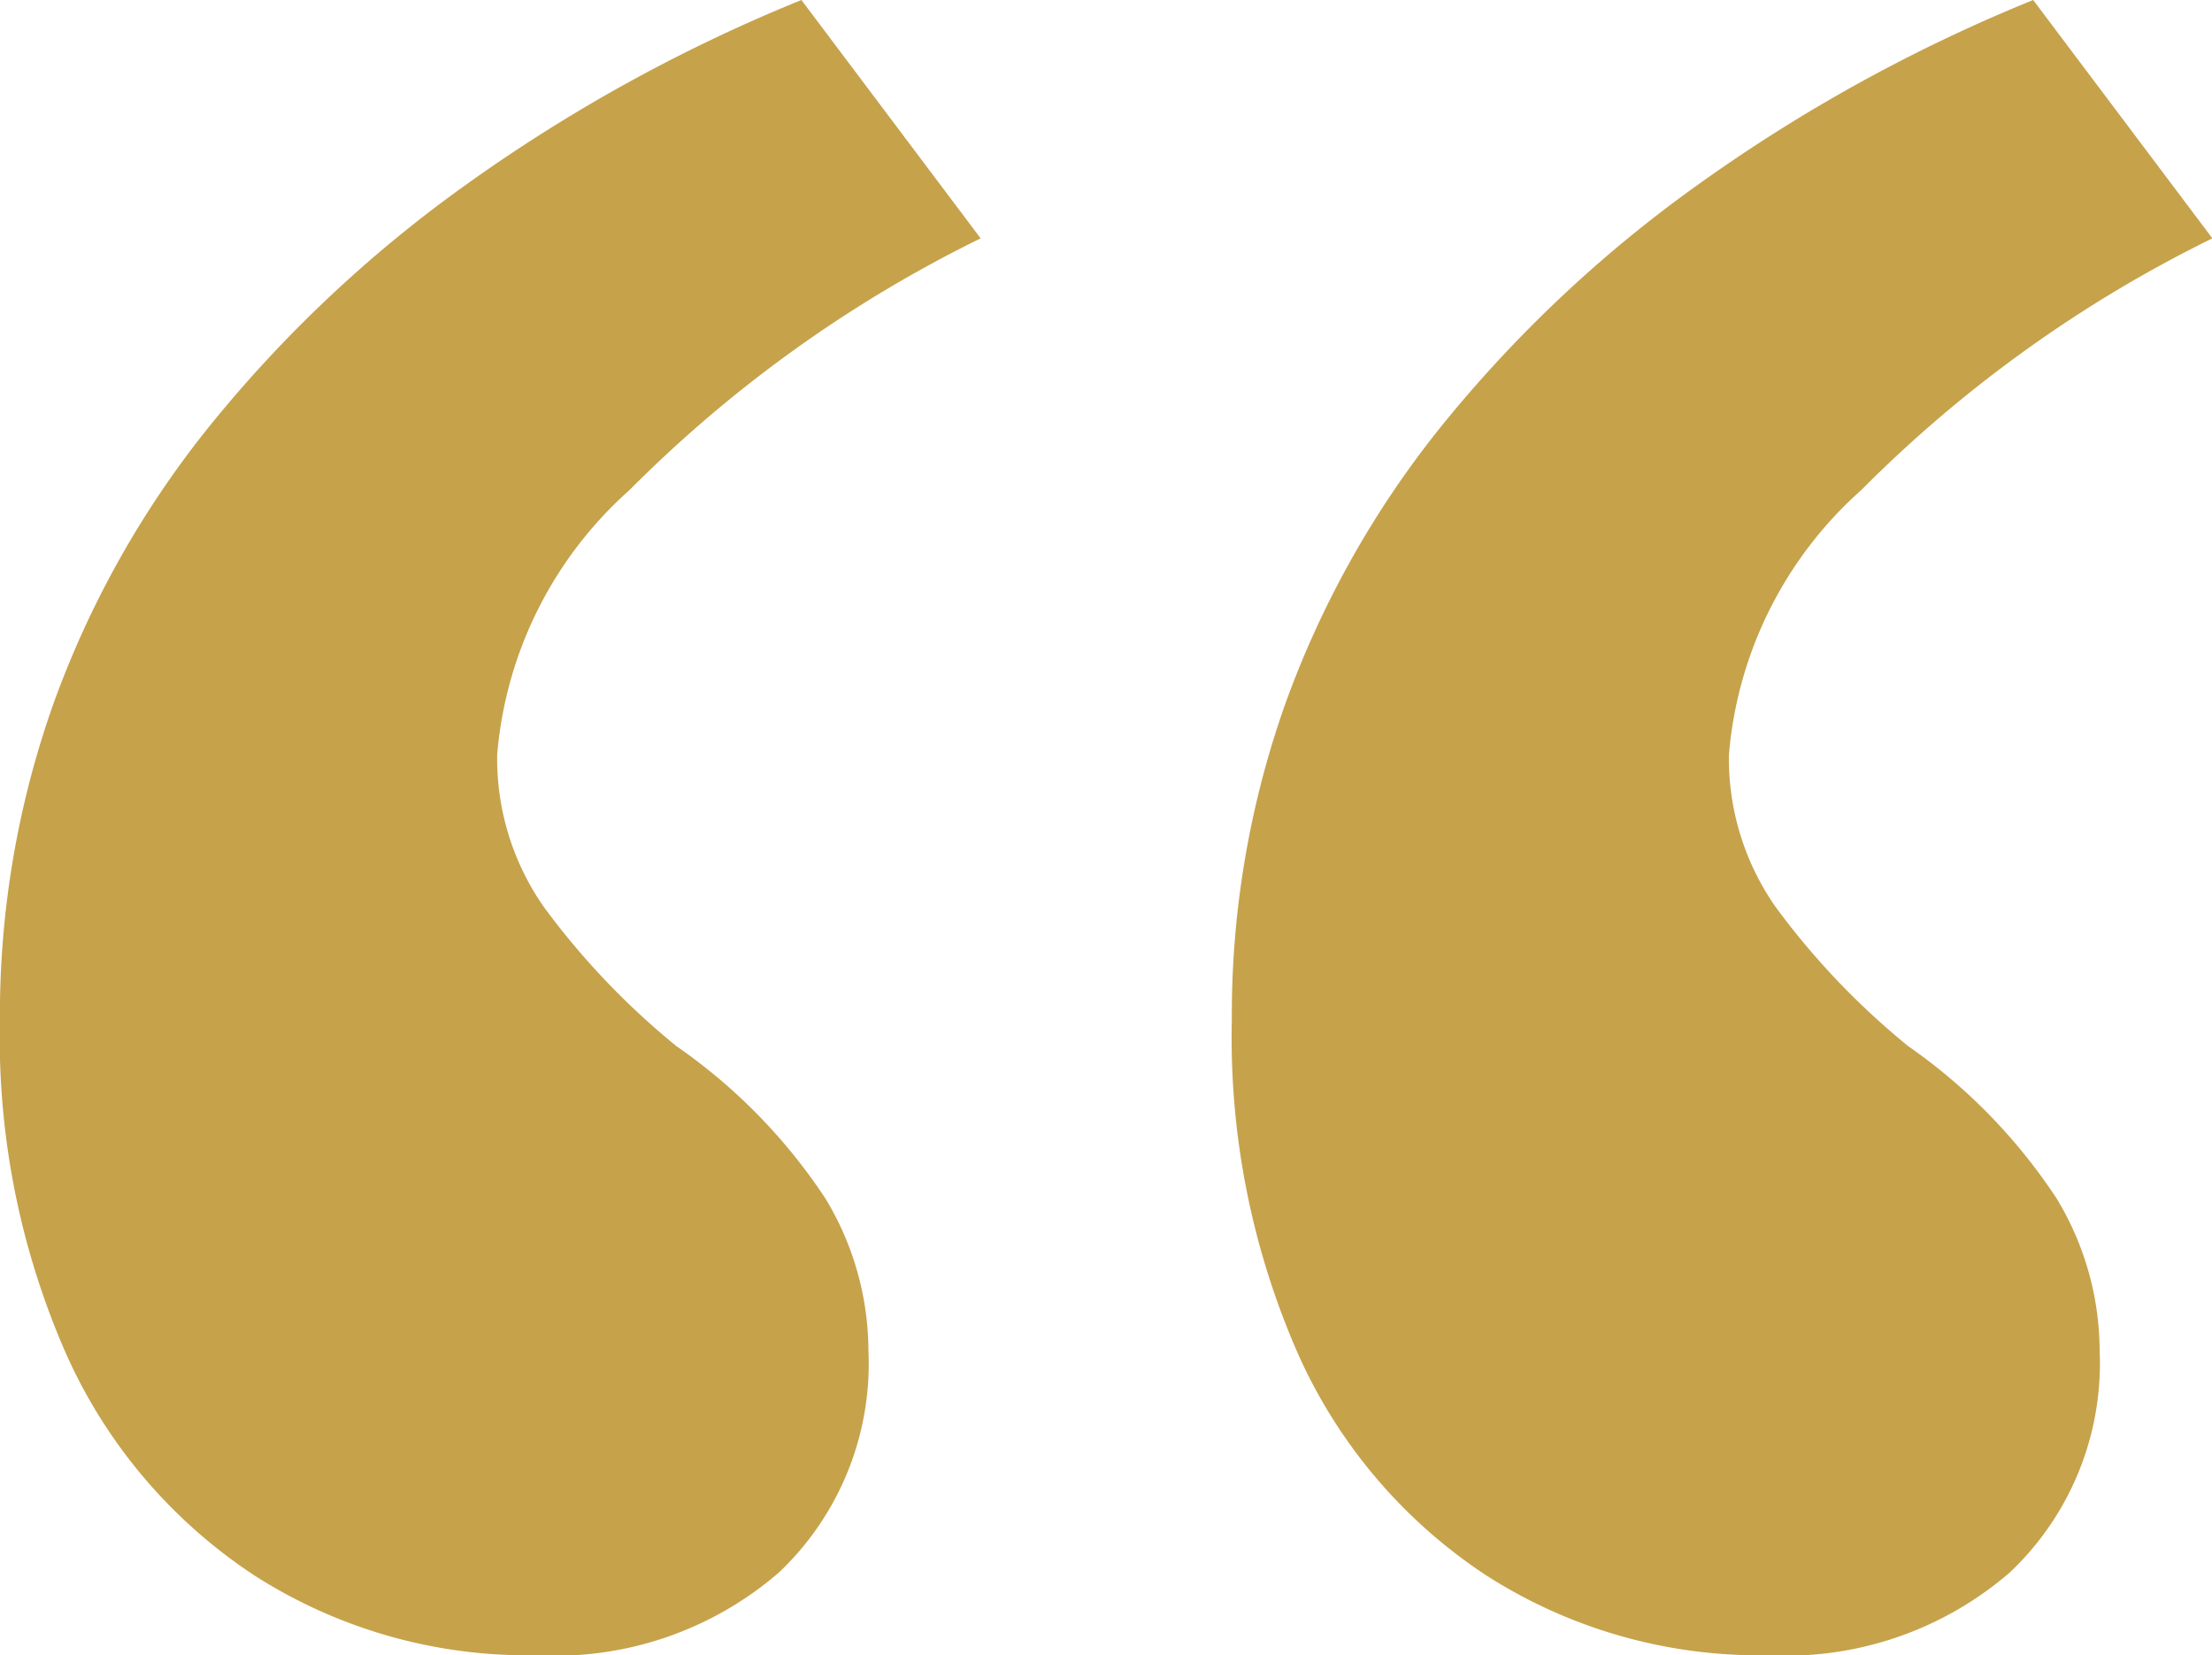 <svg xmlns="http://www.w3.org/2000/svg" width="28.39" height="21.25" viewBox="0 0 28.39 21.25">
    <path data-name="Trazado 16336" d="M11.39-42.415a6.49 6.49 0 0 1-3.613-1.02 6.641 6.641 0 0 1-2.423-2.848 10.09 10.09 0 0 1-.85-4.292 11.962 11.962 0 0 1 .68-4.037 12.373 12.373 0 0 1 2-3.57 16.715 16.715 0 0 1 3.23-3.06 20.84 20.84 0 0 1 4.377-2.423l2.3 3.06a16.746 16.746 0 0 0-4.505 3.23 5.115 5.115 0 0 0-1.7 3.4 3.324 3.324 0 0 0 .6 1.955 9.749 9.749 0 0 0 1.7 1.785 7.2 7.2 0 0 1 1.912 1.955 3.788 3.788 0 0 1 .553 1.955 3.693 3.693 0 0 1-1.148 2.847 4.387 4.387 0 0 1-3.113 1.063zm15.81 0a6.49 6.49 0 0 1-3.612-1.02 6.641 6.641 0 0 1-2.423-2.848 10.09 10.09 0 0 1-.85-4.292 11.962 11.962 0 0 1 .68-4.037 12.373 12.373 0 0 1 2-3.57 16.715 16.715 0 0 1 3.23-3.06 20.84 20.84 0 0 1 4.375-2.423l2.3 3.06a16.746 16.746 0 0 0-4.505 3.23 5.115 5.115 0 0 0-1.7 3.4 3.324 3.324 0 0 0 .6 1.955 9.749 9.749 0 0 0 1.7 1.785A7.2 7.2 0 0 1 30.9-48.28a3.788 3.788 0 0 1 .553 1.955 3.693 3.693 0 0 1-1.153 2.847 4.387 4.387 0 0 1-3.1 1.063z" transform="translate(-4.505 63.665)" style="fill:#c6a24b"/>
</svg>
